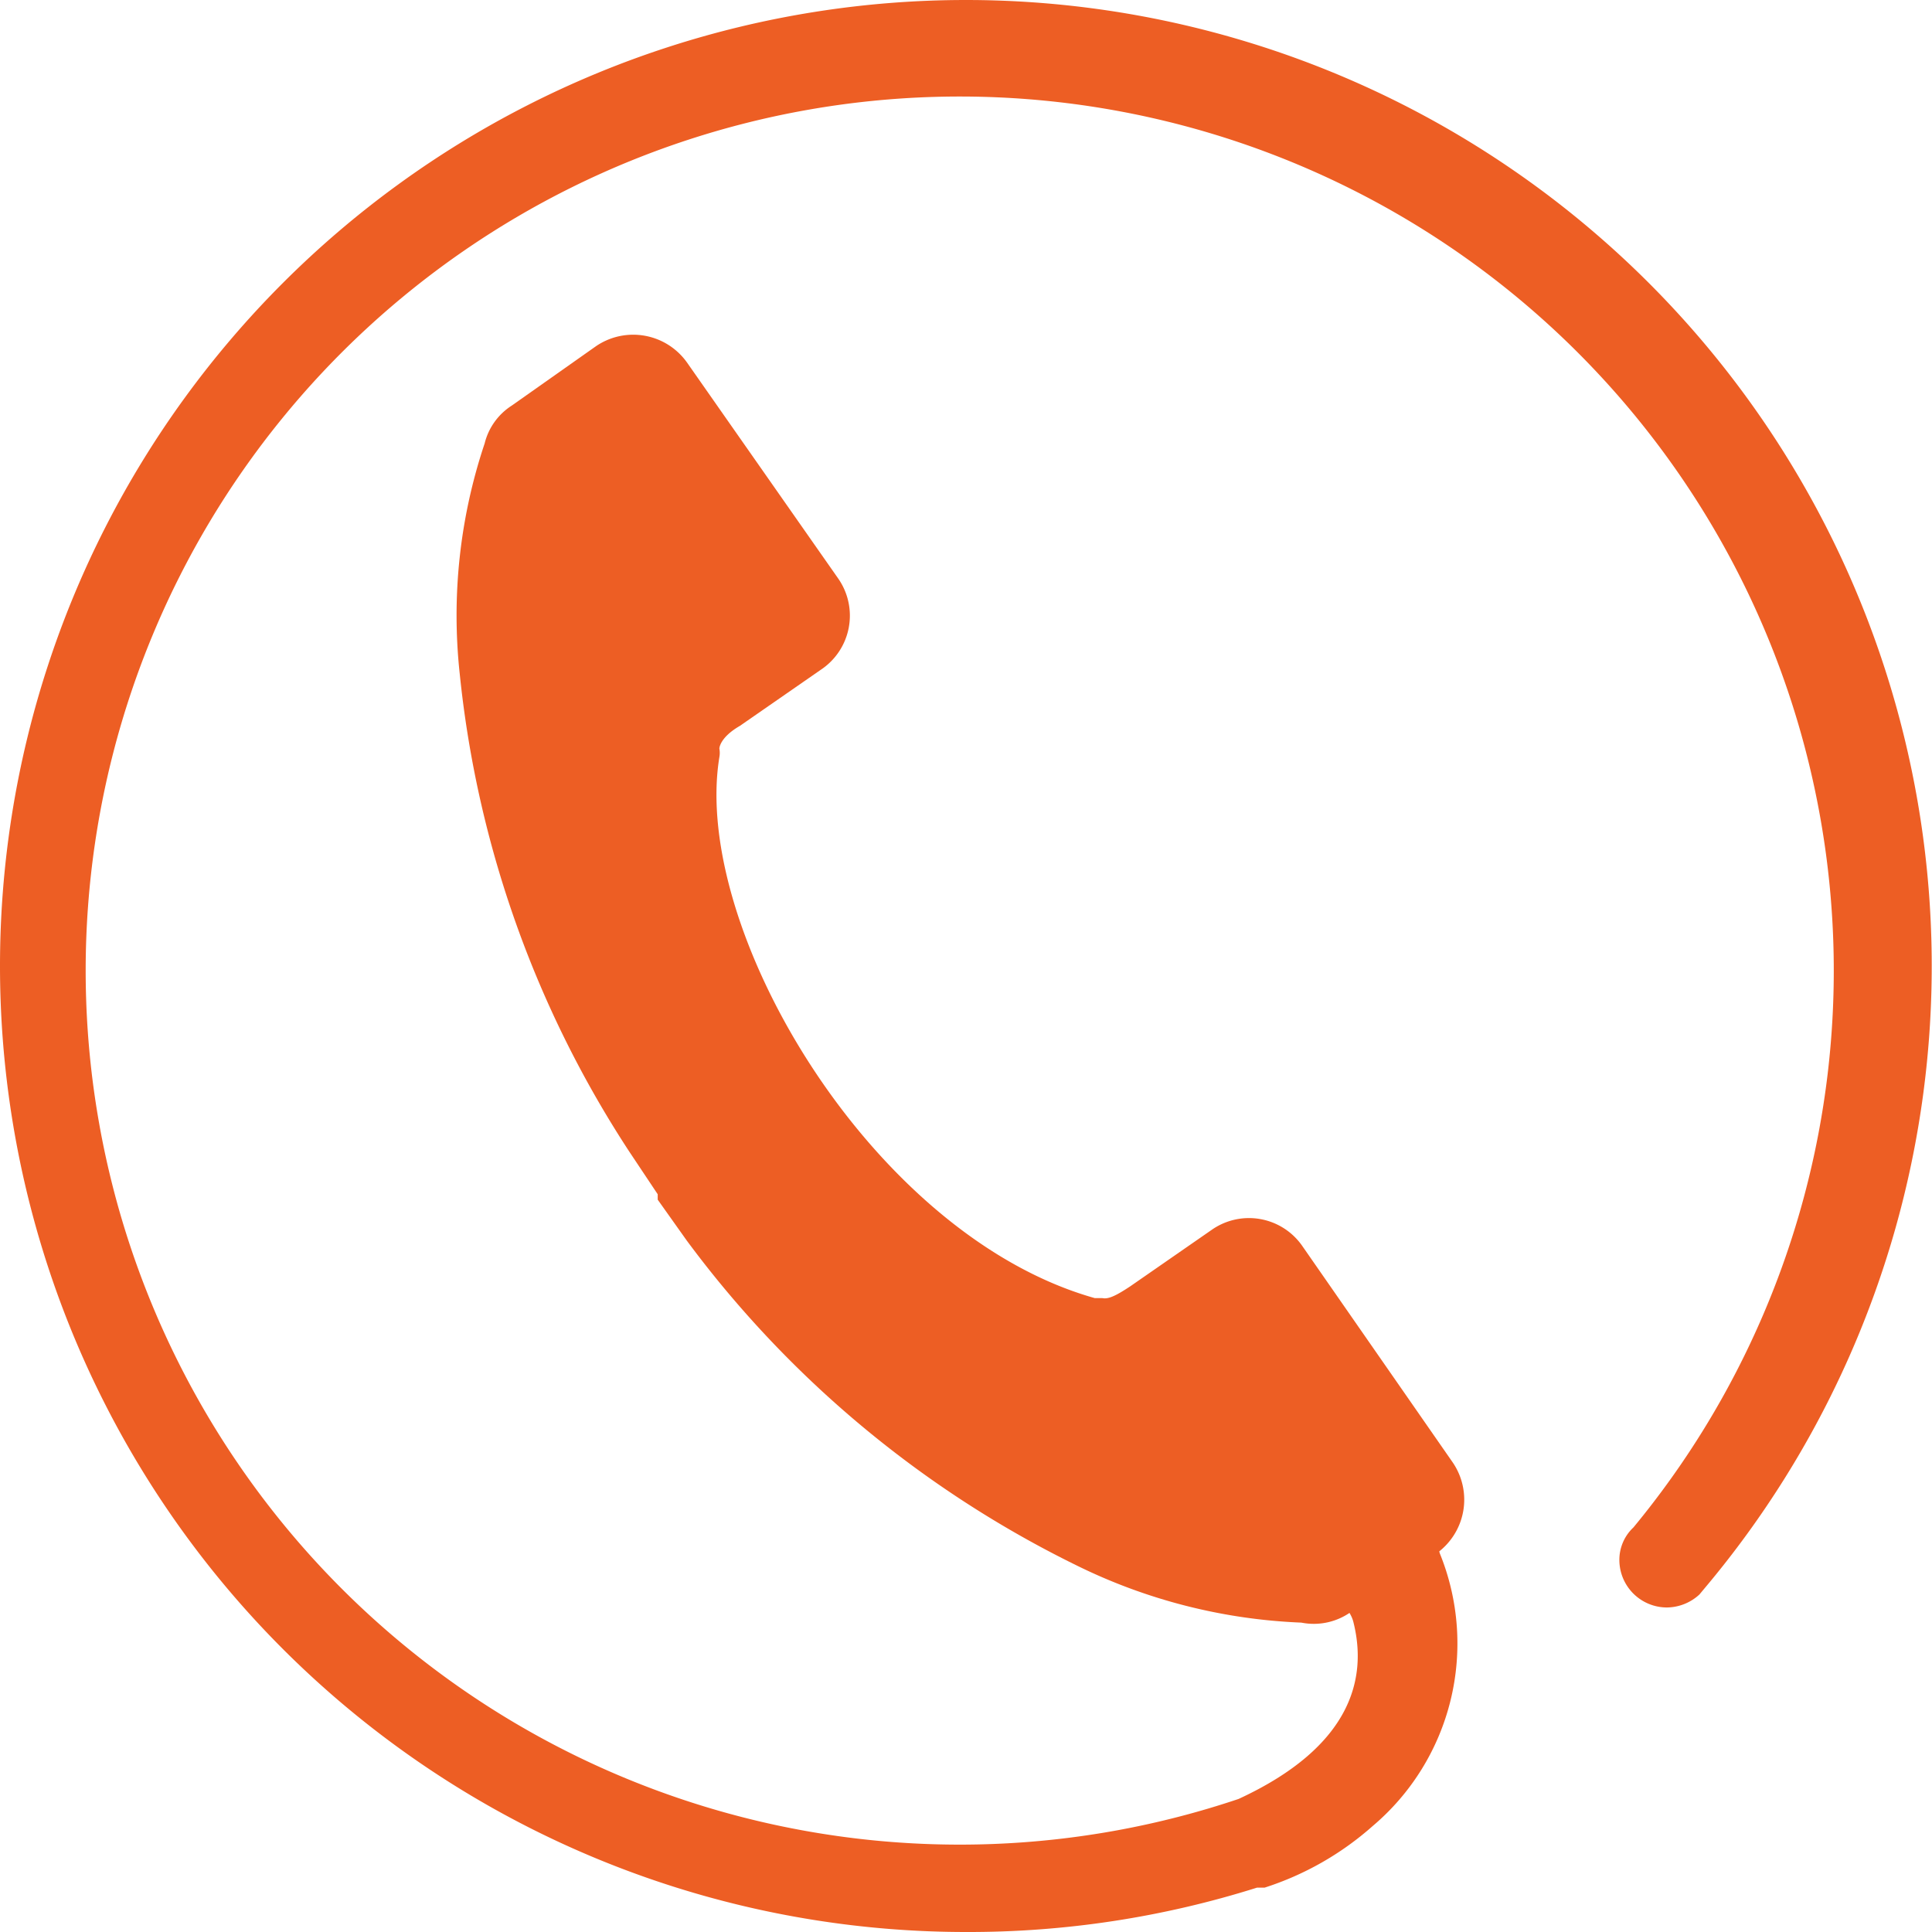 <svg xmlns="http://www.w3.org/2000/svg" width="17.86" height="17.86" viewBox="0 0 17.86 17.86"><defs><style>.cls-1{fill:#ed5e24;}</style></defs><title>Asset 18</title><g id="Layer_2" data-name="Layer 2"><g id="Layer_2-2" data-name="Layer 2"><path class="cls-1" d="M4.48,4.1a5,5,0,0,0-.23,2.13,9.89,9.89,0,0,0,1.57,4.42h0l.26.39,0,0,0,.05.27.38h0a9.91,9.91,0,0,0,3.6,3,5.16,5.16,0,0,0,2.08.53.59.59,0,0,0,.46-.1l.79-.54a.61.61,0,0,0,.15-.84l-1.39-2a.6.6,0,0,0-.84-.15l-.75.52c-.15.1-.21.12-.26.11l-.07,0C8.06,11.42,6.39,8.59,6.65,7a.22.22,0,0,0,0-.08s0-.1.19-.21l.75-.52a.6.6,0,0,0,.16-.84l-1.4-2a.61.61,0,0,0-.84-.15l-.78.55A.58.58,0,0,0,4.48,4.1Z"/><path class="cls-1" d="M8.93,0a8.93,8.93,0,0,0,0,17.86,8.85,8.85,0,0,0,2.69-.41h.07a2.79,2.79,0,0,0,1-.57,2.21,2.21,0,0,0,.62-2.52,1.4,1.4,0,0,0-.58-.8l-.65,1c.06.12.37.21.43.43.13.51,0,1.15-1.06,1.64a8.08,8.08,0,1,1,3.65-2.51.41.41,0,0,0-.13.31.44.44,0,0,0,.44.43.45.45,0,0,0,.3-.12h0l.05-.06A8.93,8.93,0,0,0,8.93,0Z"/></g></g></svg>
